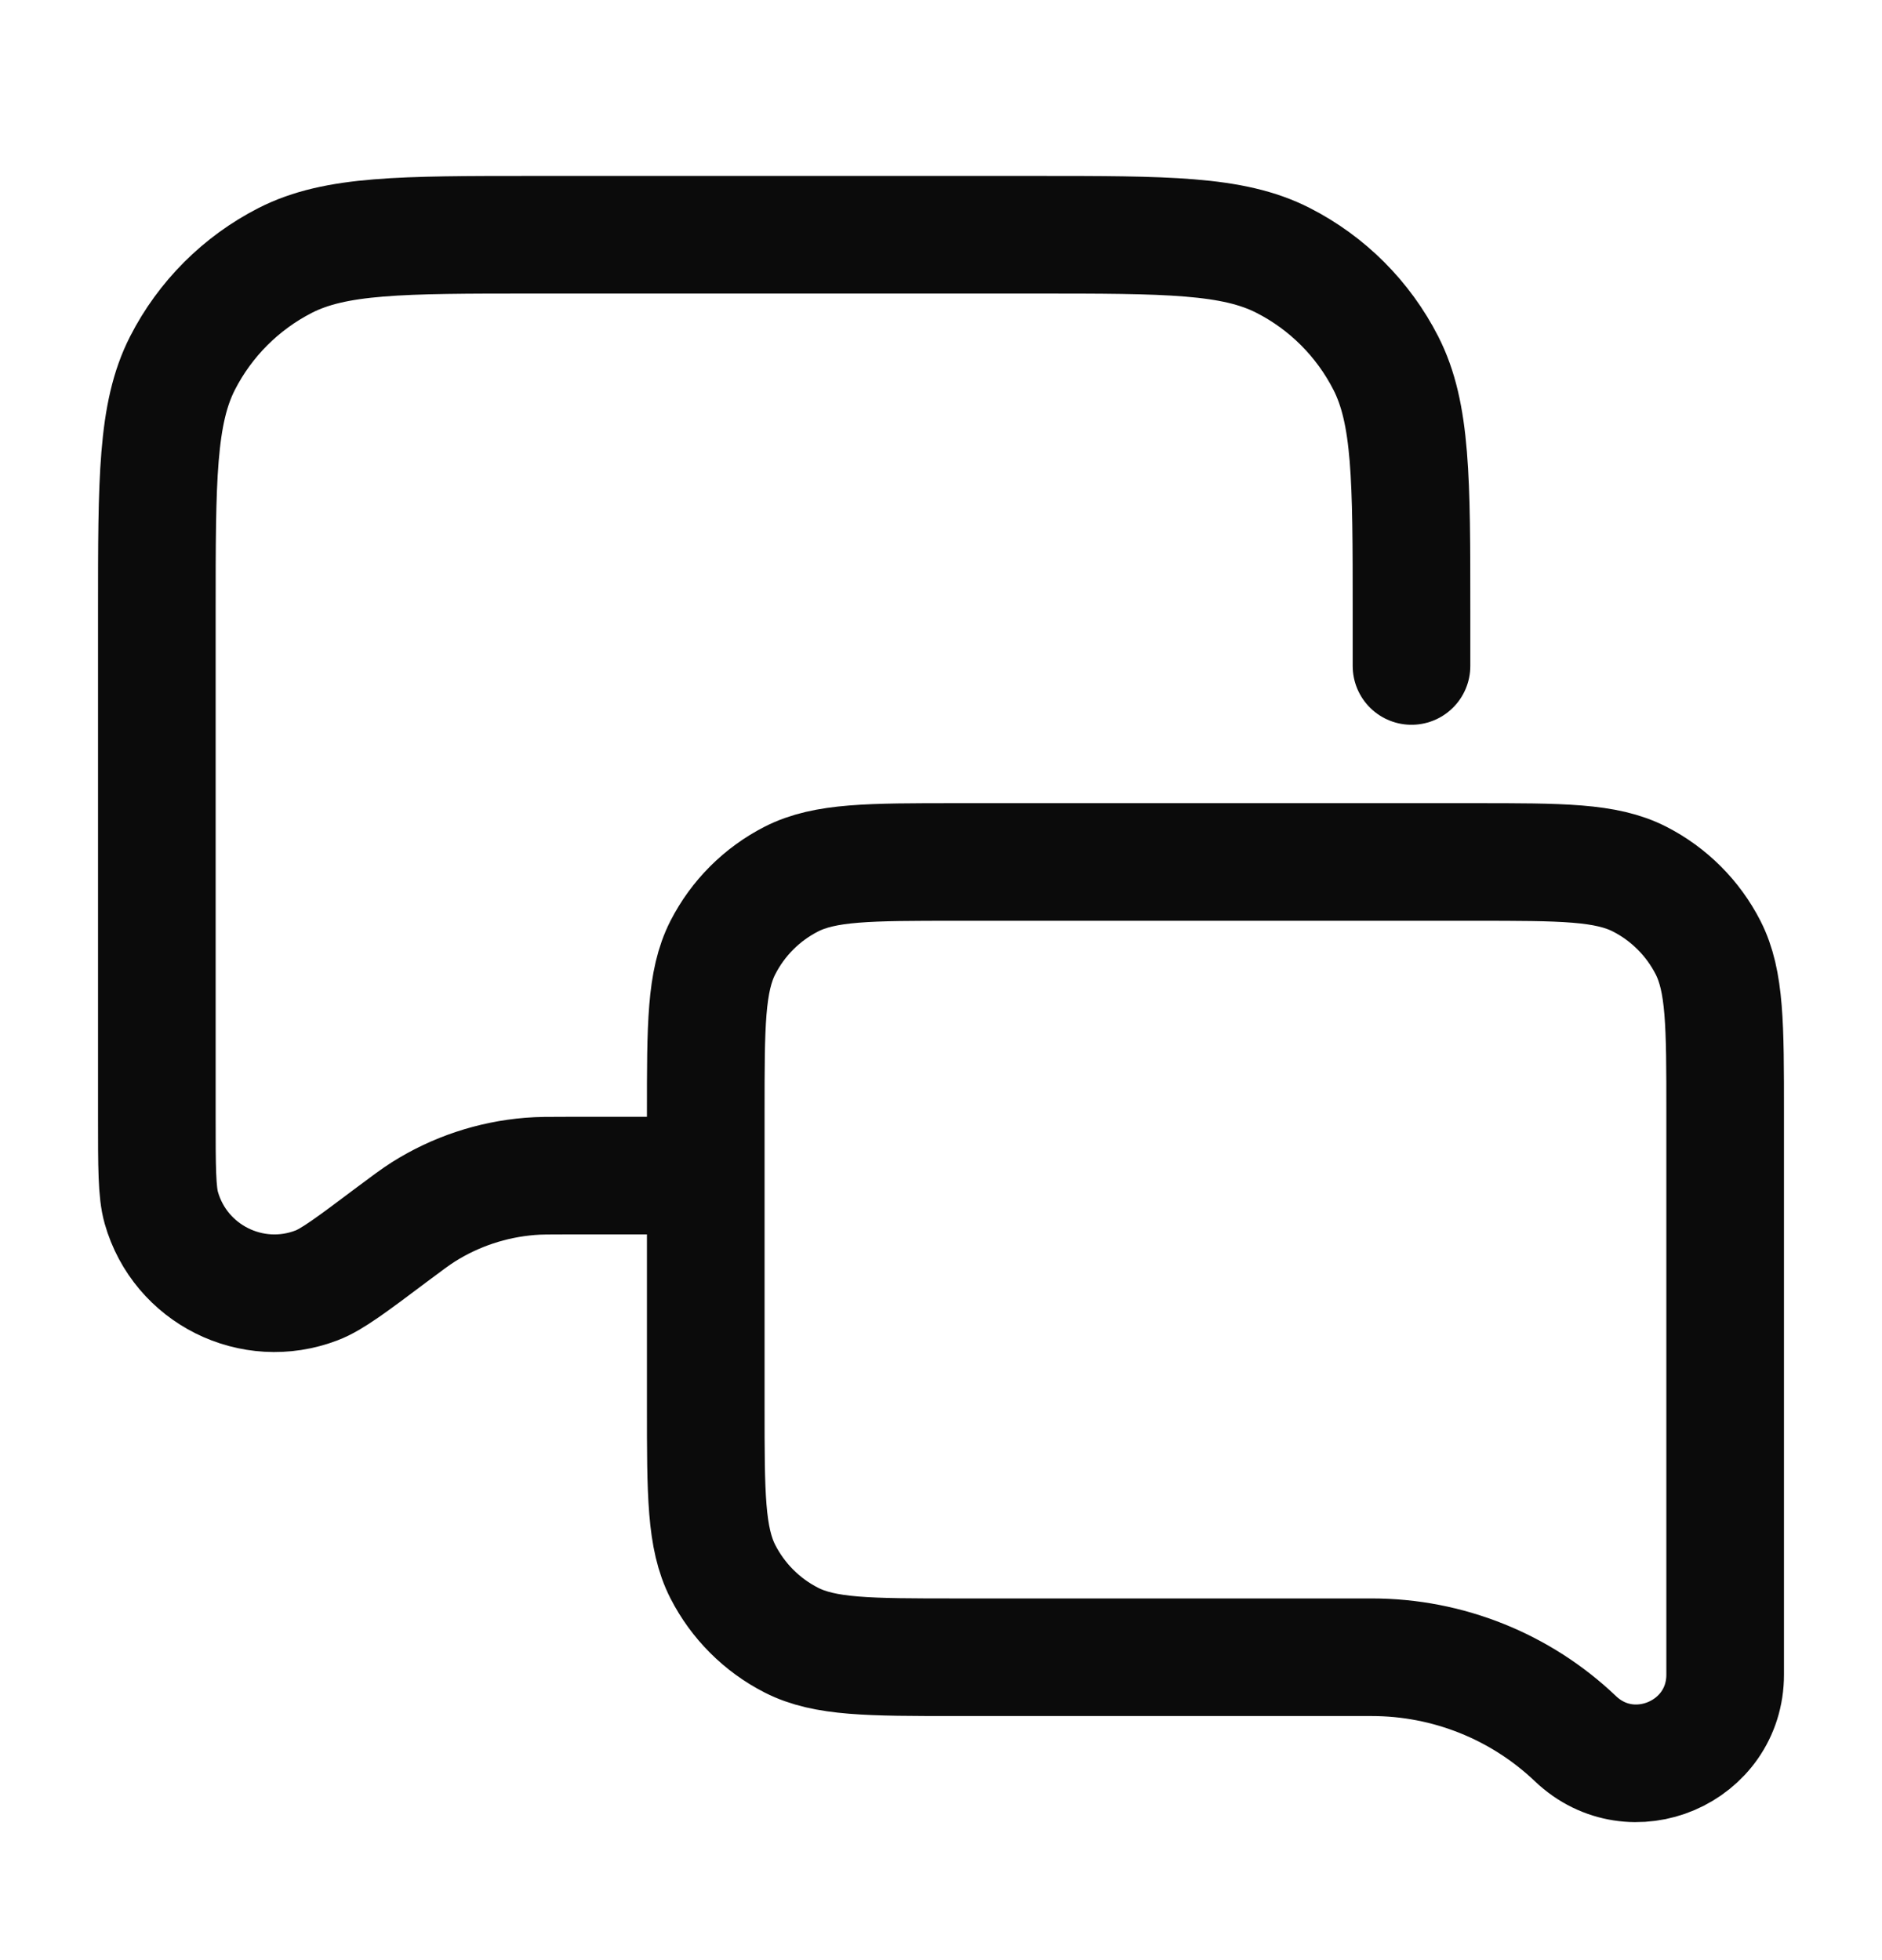 <svg xmlns="http://www.w3.org/2000/svg" width="24" height="25" viewBox="0 0 24 25" fill="none"><path d="M9 14.994H7.25C7.003 14.994 6.879 14.994 6.759 15.004C6.276 15.043 5.809 15.198 5.399 15.457C5.297 15.522 5.198 15.596 5 15.744V15.744C4.489 16.128 4.233 16.32 4.038 16.394C3.215 16.71 2.298 16.252 2.057 15.404C2 15.203 2 14.883 2 14.244V7.794C2 6.114 2 5.274 2.327 4.632C2.615 4.068 3.074 3.609 3.638 3.321C4.28 2.994 5.12 2.994 6.8 2.994H13.2C14.88 2.994 15.72 2.994 16.362 3.321C16.927 3.609 17.385 4.068 17.673 4.632C18 5.274 18 6.114 18 7.794V7.994V8.494M20.091 22.176V22.176C20.81 22.861 22 22.351 22 21.358V14.194C22 13.074 22 12.514 21.782 12.086C21.59 11.71 21.284 11.404 20.908 11.212C20.48 10.994 19.92 10.994 18.8 10.994H12.2C11.08 10.994 10.52 10.994 10.092 11.212C9.716 11.404 9.41 11.71 9.218 12.086C9 12.514 9 13.074 9 14.194V17.937C9 19.057 9 19.617 9.218 20.045C9.41 20.421 9.716 20.727 10.092 20.919C10.52 21.137 11.08 21.137 12.2 21.137H17.494C18.461 21.137 19.391 21.509 20.091 22.176Z" stroke="#0B0B0B" stroke-width="1.5" stroke-linecap="round" stroke-linejoin="round"></path></svg>